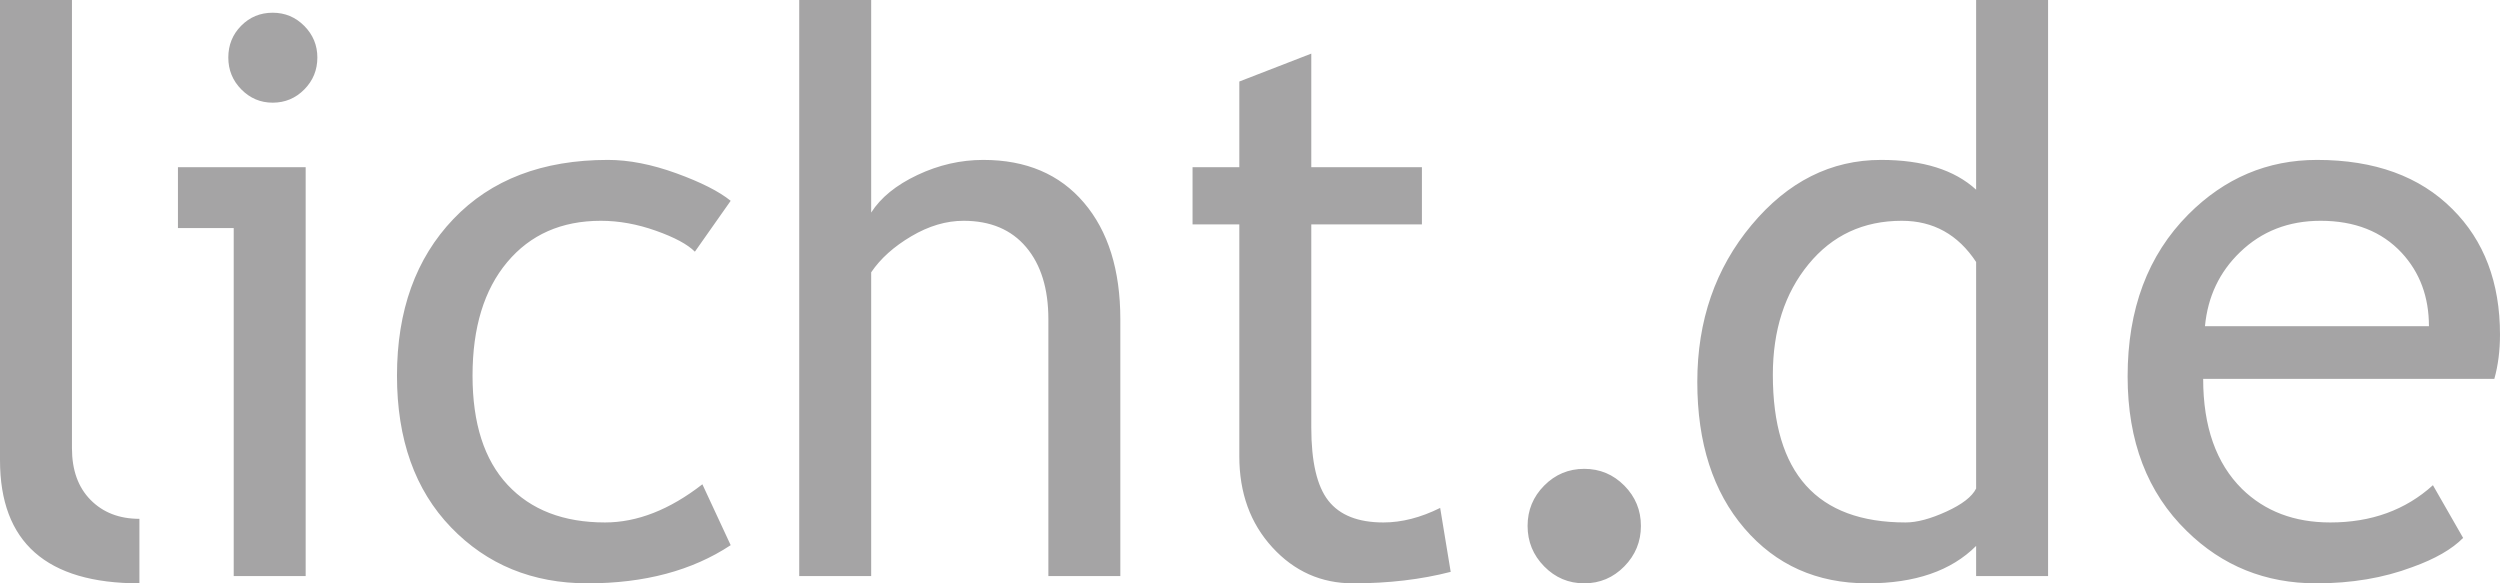 <svg xmlns="http://www.w3.org/2000/svg" width="850.394" height="198.425"><path d="M0 156.535V0h24.477v152.475c0 7.441 2.113 13.305 6.344 17.584 4.231 4.283 9.766 6.423 16.603 6.423v21.944C15.805 198.426 0 184.464 0 156.535zm79.498 39.418V77.578h-18.97V56.87h43.446v139.083H79.498zM92.744 4.328c4.207 0 7.797 1.497 10.761 4.491 2.964 2.994 4.446 6.577 4.446 10.745 0 4.253-1.482 7.876-4.446 10.869-2.964 2.995-6.554 4.492-10.761 4.492-4.13 0-7.673-1.497-10.637-4.492-2.964-2.993-4.446-6.616-4.446-10.869 0-4.255 1.458-7.858 4.379-10.808 2.921-2.951 6.488-4.428 10.704-4.428zm155.804 63.978l-12.176 17.307c-2.505-2.506-6.927-4.883-13.276-7.132-6.348-2.251-12.582-3.376-18.711-3.376-13.386 0-24.003 4.694-31.863 14.077-7.858 9.384-11.784 22.249-11.784 38.592 0 16.26 3.978 28.646 11.938 37.166 7.959 8.518 19.003 12.777 33.125 12.777 10.952 0 21.99-4.326 33.12-12.98l9.627 20.708c-13.099 8.653-29.324 12.981-48.666 12.981-18.749 0-34.243-6.352-46.481-19.057-12.243-12.701-18.362-29.903-18.362-51.596 0-22.123 6.396-39.885 19.199-53.281 12.797-13.396 30.313-20.096 52.552-20.096 7.152 0 14.912 1.517 23.272 4.55 8.357 3.033 14.518 6.153 18.486 9.36zm108.065 127.647v-87.357c0-10.383-2.525-18.564-7.569-24.533-5.043-5.968-12.138-8.958-21.287-8.958-5.899 0-11.822 1.753-17.76 5.259-5.942 3.506-10.494 7.591-13.659 12.267v103.322h-24.477V0h24.477v72.309c3.25-5.104 8.496-9.364 15.728-12.782 7.234-3.42 14.705-5.13 22.412-5.13 14.552 0 25.958 4.844 34.219 14.532 8.261 9.687 12.392 22.924 12.392 39.7v87.324h-24.476zm64.951-119.612h-15.91V56.87h15.91V27.729l24.48-9.494V56.87h37.631v19.471h-37.631v69.054c0 11.688 1.936 19.994 5.812 24.925 3.877 4.936 10.121 7.397 18.73 7.397 6.221 0 12.654-1.646 19.299-4.943l3.58 21.746c-10.082 2.602-21.148 3.906-33.195 3.906-10.852 0-20.012-4.086-27.488-12.256-7.48-8.172-11.219-18.488-11.219-30.947V76.341zm117.331 83.141c5.309 0 9.852 1.896 13.621 5.693 3.766 3.797 5.654 8.369 5.654 13.715 0 5.352-1.889 9.943-5.654 13.779-3.77 3.834-8.312 5.756-13.621 5.756-5.316 0-9.857-1.922-13.625-5.756-3.768-3.836-5.65-8.428-5.65-13.779 0-5.346 1.883-9.918 5.65-13.715s8.308-5.693 13.625-5.693zm133.298 36.471v-10.254c-8.471 8.486-20.795 12.727-36.963 12.727-17.201 0-31.146-6.225-41.84-18.685-10.697-12.454-16.041-29.062-16.041-49.829 0-20.843 6.156-38.644 18.479-53.392 12.32-14.749 26.996-22.124 44.025-22.124 14.199 0 24.979 3.375 32.34 10.128V0h24.477v195.953h-24.477zm0-106.838c-6.156-9.34-14.58-14.01-25.27-14.01-13.09 0-23.672 4.93-31.752 14.792-8.086 9.861-12.125 22.398-12.125 37.615 0 33.473 15.051 50.205 45.16 50.205 3.842 0 8.461-1.23 13.852-3.693 5.389-2.463 8.768-5.08 10.135-7.853V89.115zm176.272 39.769h-99.039c0 16.237 4.404 28.715 13.219 37.437 7.783 7.602 17.793 11.396 30.031 11.396 13.939 0 25.576-4.22 34.902-12.672l10.27 17.927c-3.768 3.844-9.547 7.163-17.328 9.953-9.76 3.665-20.629 5.501-32.611 5.501-17.285 0-31.961-5.92-44.029-17.762-13.438-13.05-20.154-30.588-20.154-52.631 0-22.9 6.887-41.266 20.662-55.097 12.318-12.358 26.904-18.54 43.762-18.54 19.59 0 34.953 5.583 46.074 16.739 10.777 10.729 16.17 24.962 16.17 42.696-.001 5.452-.648 10.47-1.929 15.053zm-59.113-53.779c-10.883 0-20.004 3.555-27.365 10.653-7.025 6.756-11.008 15.156-11.949 25.2h76.186c0-9.958-3.084-18.27-9.252-24.943-6.771-7.273-15.978-10.91-27.62-10.91z" fill="#A5A4A5"/></svg>